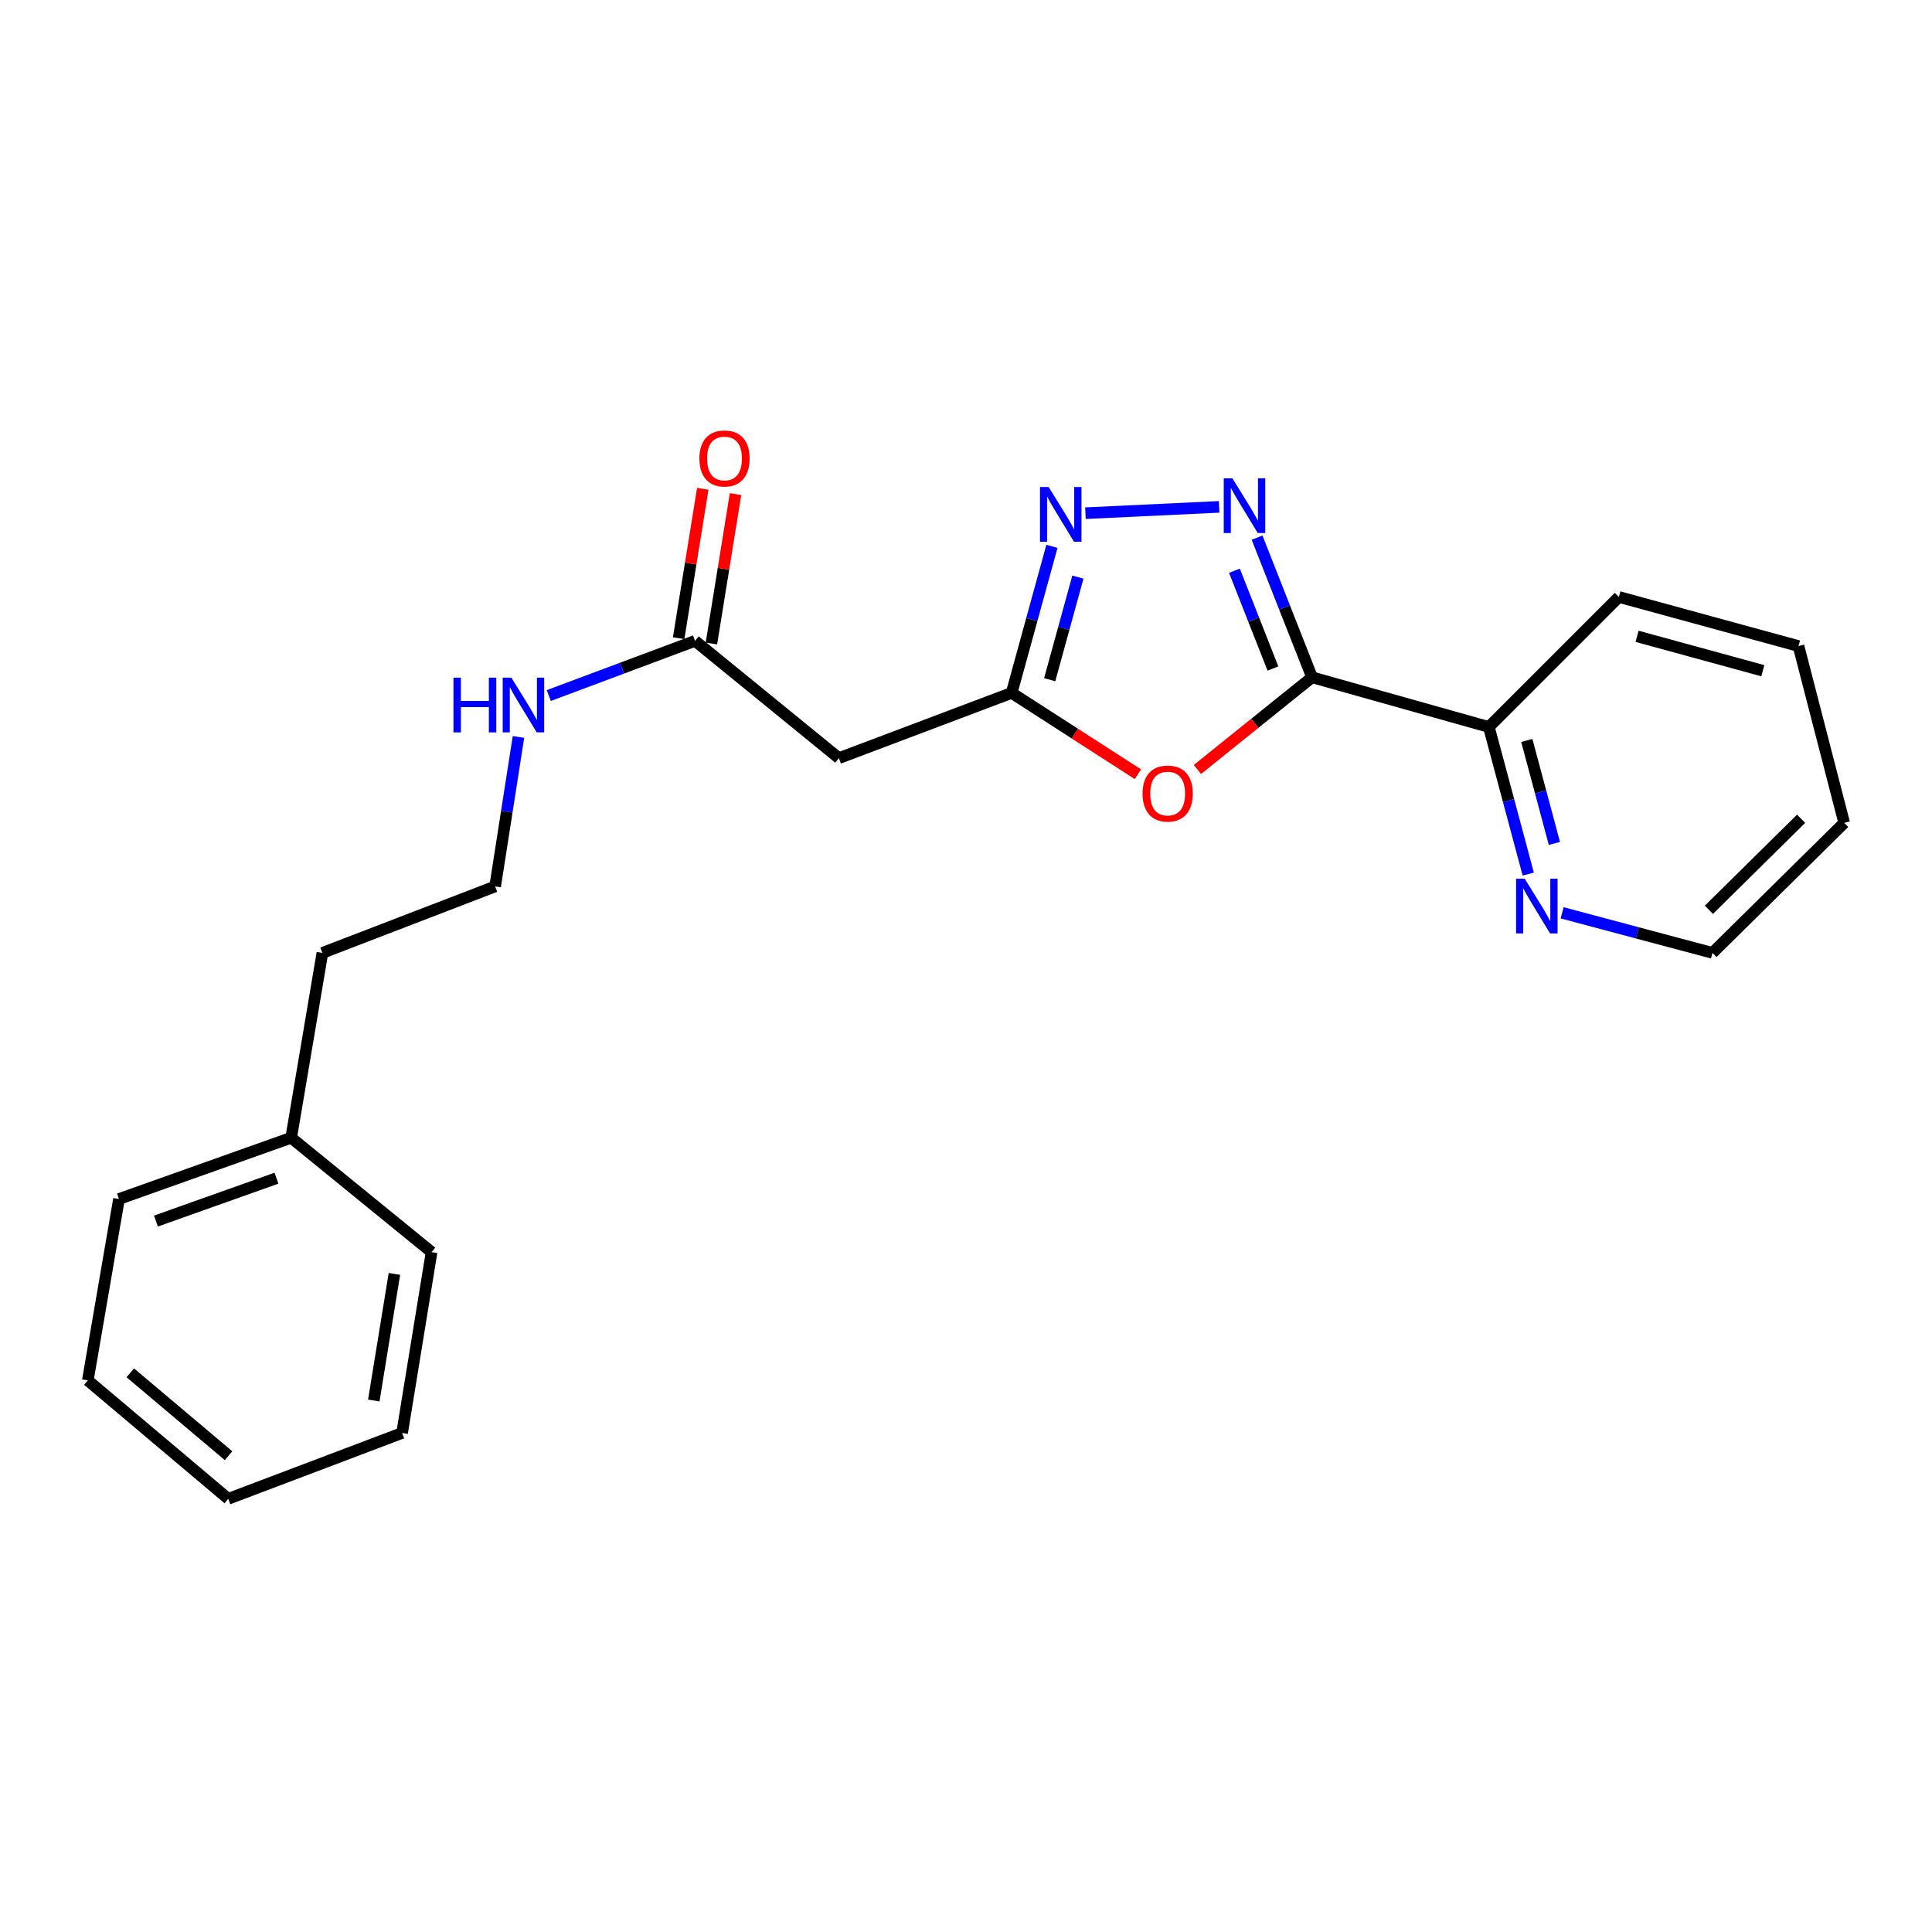 <?xml version='1.0' encoding='iso-8859-1'?>
<svg version='1.1' baseProfile='full'
              xmlns='http://www.w3.org/2000/svg'
                      xmlns:rdkit='http://www.rdkit.org/xml'
                      xmlns:xlink='http://www.w3.org/1999/xlink'
                  xml:space='preserve'
width='1000px' height='1000px' viewBox='0 0 1000 1000'>
<!-- END OF HEADER -->
<rect style='opacity:1.0;fill:#FFFFFF;stroke:none' width='1000' height='1000' x='0' y='0'> </rect>
<path class='bond-0' d='M 679.114,350.57 L 664.887,314.425' style='fill:none;fill-rule:evenodd;stroke:#000000;stroke-width:6px;stroke-linecap:butt;stroke-linejoin:miter;stroke-opacity:1' />
<path class='bond-0' d='M 664.887,314.425 L 650.659,278.28' style='fill:none;fill-rule:evenodd;stroke:#0000FF;stroke-width:6px;stroke-linecap:butt;stroke-linejoin:miter;stroke-opacity:1' />
<path class='bond-0' d='M 658.866,346.017 L 648.906,320.715' style='fill:none;fill-rule:evenodd;stroke:#000000;stroke-width:6px;stroke-linecap:butt;stroke-linejoin:miter;stroke-opacity:1' />
<path class='bond-0' d='M 648.906,320.715 L 638.947,295.414' style='fill:none;fill-rule:evenodd;stroke:#0000FF;stroke-width:6px;stroke-linecap:butt;stroke-linejoin:miter;stroke-opacity:1' />
<path class='bond-1' d='M 679.114,350.57 L 649.445,374.425' style='fill:none;fill-rule:evenodd;stroke:#000000;stroke-width:6px;stroke-linecap:butt;stroke-linejoin:miter;stroke-opacity:1' />
<path class='bond-1' d='M 649.445,374.425 L 619.777,398.28' style='fill:none;fill-rule:evenodd;stroke:#FF0000;stroke-width:6px;stroke-linecap:butt;stroke-linejoin:miter;stroke-opacity:1' />
<path class='bond-6' d='M 679.114,350.57 L 770.623,376.283' style='fill:none;fill-rule:evenodd;stroke:#000000;stroke-width:6px;stroke-linecap:butt;stroke-linejoin:miter;stroke-opacity:1' />
<path class='bond-2' d='M 631.026,262.353 L 561.824,265.623' style='fill:none;fill-rule:evenodd;stroke:#0000FF;stroke-width:6px;stroke-linecap:butt;stroke-linejoin:miter;stroke-opacity:1' />
<path class='bond-3' d='M 588.978,400.738 L 556.306,379.69' style='fill:none;fill-rule:evenodd;stroke:#FF0000;stroke-width:6px;stroke-linecap:butt;stroke-linejoin:miter;stroke-opacity:1' />
<path class='bond-3' d='M 556.306,379.69 L 523.633,358.642' style='fill:none;fill-rule:evenodd;stroke:#000000;stroke-width:6px;stroke-linecap:butt;stroke-linejoin:miter;stroke-opacity:1' />
<path class='bond-22' d='M 544.481,282.783 L 534.057,320.712' style='fill:none;fill-rule:evenodd;stroke:#0000FF;stroke-width:6px;stroke-linecap:butt;stroke-linejoin:miter;stroke-opacity:1' />
<path class='bond-22' d='M 534.057,320.712 L 523.633,358.642' style='fill:none;fill-rule:evenodd;stroke:#000000;stroke-width:6px;stroke-linecap:butt;stroke-linejoin:miter;stroke-opacity:1' />
<path class='bond-22' d='M 557.914,298.713 L 550.617,325.264' style='fill:none;fill-rule:evenodd;stroke:#0000FF;stroke-width:6px;stroke-linecap:butt;stroke-linejoin:miter;stroke-opacity:1' />
<path class='bond-22' d='M 550.617,325.264 L 543.32,351.814' style='fill:none;fill-rule:evenodd;stroke:#000000;stroke-width:6px;stroke-linecap:butt;stroke-linejoin:miter;stroke-opacity:1' />
<path class='bond-4' d='M 523.633,358.642 L 434.205,392.417' style='fill:none;fill-rule:evenodd;stroke:#000000;stroke-width:6px;stroke-linecap:butt;stroke-linejoin:miter;stroke-opacity:1' />
<path class='bond-5' d='M 434.205,392.417 L 359.746,331.707' style='fill:none;fill-rule:evenodd;stroke:#000000;stroke-width:6px;stroke-linecap:butt;stroke-linejoin:miter;stroke-opacity:1' />
<path class='bond-8' d='M 368.224,333.076 L 374.467,294.41' style='fill:none;fill-rule:evenodd;stroke:#000000;stroke-width:6px;stroke-linecap:butt;stroke-linejoin:miter;stroke-opacity:1' />
<path class='bond-8' d='M 374.467,294.41 L 380.71,255.744' style='fill:none;fill-rule:evenodd;stroke:#FF0000;stroke-width:6px;stroke-linecap:butt;stroke-linejoin:miter;stroke-opacity:1' />
<path class='bond-8' d='M 351.269,330.339 L 357.513,291.672' style='fill:none;fill-rule:evenodd;stroke:#000000;stroke-width:6px;stroke-linecap:butt;stroke-linejoin:miter;stroke-opacity:1' />
<path class='bond-8' d='M 357.513,291.672 L 363.756,253.006' style='fill:none;fill-rule:evenodd;stroke:#FF0000;stroke-width:6px;stroke-linecap:butt;stroke-linejoin:miter;stroke-opacity:1' />
<path class='bond-9' d='M 359.746,331.707 L 321.898,345.862' style='fill:none;fill-rule:evenodd;stroke:#000000;stroke-width:6px;stroke-linecap:butt;stroke-linejoin:miter;stroke-opacity:1' />
<path class='bond-9' d='M 321.898,345.862 L 284.049,360.017' style='fill:none;fill-rule:evenodd;stroke:#0000FF;stroke-width:6px;stroke-linecap:butt;stroke-linejoin:miter;stroke-opacity:1' />
<path class='bond-7' d='M 770.623,376.283 L 780.822,414.354' style='fill:none;fill-rule:evenodd;stroke:#000000;stroke-width:6px;stroke-linecap:butt;stroke-linejoin:miter;stroke-opacity:1' />
<path class='bond-7' d='M 780.822,414.354 L 791.022,452.425' style='fill:none;fill-rule:evenodd;stroke:#0000FF;stroke-width:6px;stroke-linecap:butt;stroke-linejoin:miter;stroke-opacity:1' />
<path class='bond-7' d='M 790.271,383.26 L 797.411,409.91' style='fill:none;fill-rule:evenodd;stroke:#000000;stroke-width:6px;stroke-linecap:butt;stroke-linejoin:miter;stroke-opacity:1' />
<path class='bond-7' d='M 797.411,409.91 L 804.551,436.559' style='fill:none;fill-rule:evenodd;stroke:#0000FF;stroke-width:6px;stroke-linecap:butt;stroke-linejoin:miter;stroke-opacity:1' />
<path class='bond-13' d='M 770.623,376.283 L 837.925,308.981' style='fill:none;fill-rule:evenodd;stroke:#000000;stroke-width:6px;stroke-linecap:butt;stroke-linejoin:miter;stroke-opacity:1' />
<path class='bond-12' d='M 808.55,472.474 L 847.458,482.846' style='fill:none;fill-rule:evenodd;stroke:#0000FF;stroke-width:6px;stroke-linecap:butt;stroke-linejoin:miter;stroke-opacity:1' />
<path class='bond-12' d='M 847.458,482.846 L 886.365,493.218' style='fill:none;fill-rule:evenodd;stroke:#000000;stroke-width:6px;stroke-linecap:butt;stroke-linejoin:miter;stroke-opacity:1' />
<path class='bond-10' d='M 268.357,381.456 L 262.32,420.134' style='fill:none;fill-rule:evenodd;stroke:#0000FF;stroke-width:6px;stroke-linecap:butt;stroke-linejoin:miter;stroke-opacity:1' />
<path class='bond-10' d='M 262.32,420.134 L 256.283,458.813' style='fill:none;fill-rule:evenodd;stroke:#000000;stroke-width:6px;stroke-linecap:butt;stroke-linejoin:miter;stroke-opacity:1' />
<path class='bond-14' d='M 256.283,458.813 L 166.874,493.218' style='fill:none;fill-rule:evenodd;stroke:#000000;stroke-width:6px;stroke-linecap:butt;stroke-linejoin:miter;stroke-opacity:1' />
<path class='bond-11' d='M 150.711,588.896 L 166.874,493.218' style='fill:none;fill-rule:evenodd;stroke:#000000;stroke-width:6px;stroke-linecap:butt;stroke-linejoin:miter;stroke-opacity:1' />
<path class='bond-15' d='M 150.711,588.896 L 61.589,620.601' style='fill:none;fill-rule:evenodd;stroke:#000000;stroke-width:6px;stroke-linecap:butt;stroke-linejoin:miter;stroke-opacity:1' />
<path class='bond-15' d='M 143.099,609.832 L 80.713,632.026' style='fill:none;fill-rule:evenodd;stroke:#000000;stroke-width:6px;stroke-linecap:butt;stroke-linejoin:miter;stroke-opacity:1' />
<path class='bond-16' d='M 150.711,588.896 L 223.386,648.098' style='fill:none;fill-rule:evenodd;stroke:#000000;stroke-width:6px;stroke-linecap:butt;stroke-linejoin:miter;stroke-opacity:1' />
<path class='bond-23' d='M 886.365,493.218 L 954.545,425.916' style='fill:none;fill-rule:evenodd;stroke:#000000;stroke-width:6px;stroke-linecap:butt;stroke-linejoin:miter;stroke-opacity:1' />
<path class='bond-23' d='M 884.527,470.901 L 932.254,423.789' style='fill:none;fill-rule:evenodd;stroke:#000000;stroke-width:6px;stroke-linecap:butt;stroke-linejoin:miter;stroke-opacity:1' />
<path class='bond-18' d='M 837.925,308.981 L 930.903,334.408' style='fill:none;fill-rule:evenodd;stroke:#000000;stroke-width:6px;stroke-linecap:butt;stroke-linejoin:miter;stroke-opacity:1' />
<path class='bond-18' d='M 847.342,329.36 L 912.426,347.159' style='fill:none;fill-rule:evenodd;stroke:#000000;stroke-width:6px;stroke-linecap:butt;stroke-linejoin:miter;stroke-opacity:1' />
<path class='bond-20' d='M 61.589,620.601 L 45.455,714.495' style='fill:none;fill-rule:evenodd;stroke:#000000;stroke-width:6px;stroke-linecap:butt;stroke-linejoin:miter;stroke-opacity:1' />
<path class='bond-19' d='M 223.386,648.098 L 208.13,741.706' style='fill:none;fill-rule:evenodd;stroke:#000000;stroke-width:6px;stroke-linecap:butt;stroke-linejoin:miter;stroke-opacity:1' />
<path class='bond-19' d='M 204.147,659.377 L 193.468,724.902' style='fill:none;fill-rule:evenodd;stroke:#000000;stroke-width:6px;stroke-linecap:butt;stroke-linejoin:miter;stroke-opacity:1' />
<path class='bond-17' d='M 954.545,425.916 L 930.903,334.408' style='fill:none;fill-rule:evenodd;stroke:#000000;stroke-width:6px;stroke-linecap:butt;stroke-linejoin:miter;stroke-opacity:1' />
<path class='bond-21' d='M 208.13,741.706 L 118.129,775.796' style='fill:none;fill-rule:evenodd;stroke:#000000;stroke-width:6px;stroke-linecap:butt;stroke-linejoin:miter;stroke-opacity:1' />
<path class='bond-24' d='M 45.455,714.495 L 118.129,775.796' style='fill:none;fill-rule:evenodd;stroke:#000000;stroke-width:6px;stroke-linecap:butt;stroke-linejoin:miter;stroke-opacity:1' />
<path class='bond-24' d='M 67.429,710.562 L 118.301,753.473' style='fill:none;fill-rule:evenodd;stroke:#000000;stroke-width:6px;stroke-linecap:butt;stroke-linejoin:miter;stroke-opacity:1' />
<path  class='atom-1' d='M 637.886 247.573
L 647.166 262.573
Q 648.086 264.053, 649.566 266.733
Q 651.046 269.413, 651.126 269.573
L 651.126 247.573
L 654.886 247.573
L 654.886 275.893
L 651.006 275.893
L 641.046 259.493
Q 639.886 257.573, 638.646 255.373
Q 637.446 253.173, 637.086 252.493
L 637.086 275.893
L 633.406 275.893
L 633.406 247.573
L 637.886 247.573
' fill='#0000FF'/>
<path  class='atom-2' d='M 591.379 410.74
Q 591.379 403.94, 594.739 400.14
Q 598.099 396.34, 604.379 396.34
Q 610.659 396.34, 614.019 400.14
Q 617.379 403.94, 617.379 410.74
Q 617.379 417.62, 613.979 421.54
Q 610.579 425.42, 604.379 425.42
Q 598.139 425.42, 594.739 421.54
Q 591.379 417.66, 591.379 410.74
M 604.379 422.22
Q 608.699 422.22, 611.019 419.34
Q 613.379 416.42, 613.379 410.74
Q 613.379 405.18, 611.019 402.38
Q 608.699 399.54, 604.379 399.54
Q 600.059 399.54, 597.699 402.34
Q 595.379 405.14, 595.379 410.74
Q 595.379 416.46, 597.699 419.34
Q 600.059 422.22, 604.379 422.22
' fill='#FF0000'/>
<path  class='atom-3' d='M 542.771 252.067
L 552.051 267.067
Q 552.971 268.547, 554.451 271.227
Q 555.931 273.907, 556.011 274.067
L 556.011 252.067
L 559.771 252.067
L 559.771 280.387
L 555.891 280.387
L 545.931 263.987
Q 544.771 262.067, 543.531 259.867
Q 542.331 257.667, 541.971 256.987
L 541.971 280.387
L 538.291 280.387
L 538.291 252.067
L 542.771 252.067
' fill='#0000FF'/>
<path  class='atom-8' d='M 789.198 454.824
L 798.478 469.824
Q 799.398 471.304, 800.878 473.984
Q 802.358 476.664, 802.438 476.824
L 802.438 454.824
L 806.198 454.824
L 806.198 483.144
L 802.318 483.144
L 792.358 466.744
Q 791.198 464.824, 789.958 462.624
Q 788.758 460.424, 788.398 459.744
L 788.398 483.144
L 784.718 483.144
L 784.718 454.824
L 789.198 454.824
' fill='#0000FF'/>
<path  class='atom-9' d='M 362.003 237.302
Q 362.003 230.502, 365.363 226.702
Q 368.723 222.902, 375.003 222.902
Q 381.283 222.902, 384.643 226.702
Q 388.003 230.502, 388.003 237.302
Q 388.003 244.182, 384.603 248.102
Q 381.203 251.982, 375.003 251.982
Q 368.763 251.982, 365.363 248.102
Q 362.003 244.222, 362.003 237.302
M 375.003 248.782
Q 379.323 248.782, 381.643 245.902
Q 384.003 242.982, 384.003 237.302
Q 384.003 231.742, 381.643 228.942
Q 379.323 226.102, 375.003 226.102
Q 370.683 226.102, 368.323 228.902
Q 366.003 231.702, 366.003 237.302
Q 366.003 243.022, 368.323 245.902
Q 370.683 248.782, 375.003 248.782
' fill='#FF0000'/>
<path  class='atom-10' d='M 234.718 350.76
L 238.558 350.76
L 238.558 362.8
L 253.038 362.8
L 253.038 350.76
L 256.878 350.76
L 256.878 379.08
L 253.038 379.08
L 253.038 366
L 238.558 366
L 238.558 379.08
L 234.718 379.08
L 234.718 350.76
' fill='#0000FF'/>
<path  class='atom-10' d='M 264.678 350.76
L 273.958 365.76
Q 274.878 367.24, 276.358 369.92
Q 277.838 372.6, 277.918 372.76
L 277.918 350.76
L 281.678 350.76
L 281.678 379.08
L 277.798 379.08
L 267.838 362.68
Q 266.678 360.76, 265.438 358.56
Q 264.238 356.36, 263.878 355.68
L 263.878 379.08
L 260.198 379.08
L 260.198 350.76
L 264.678 350.76
' fill='#0000FF'/>
</svg>
